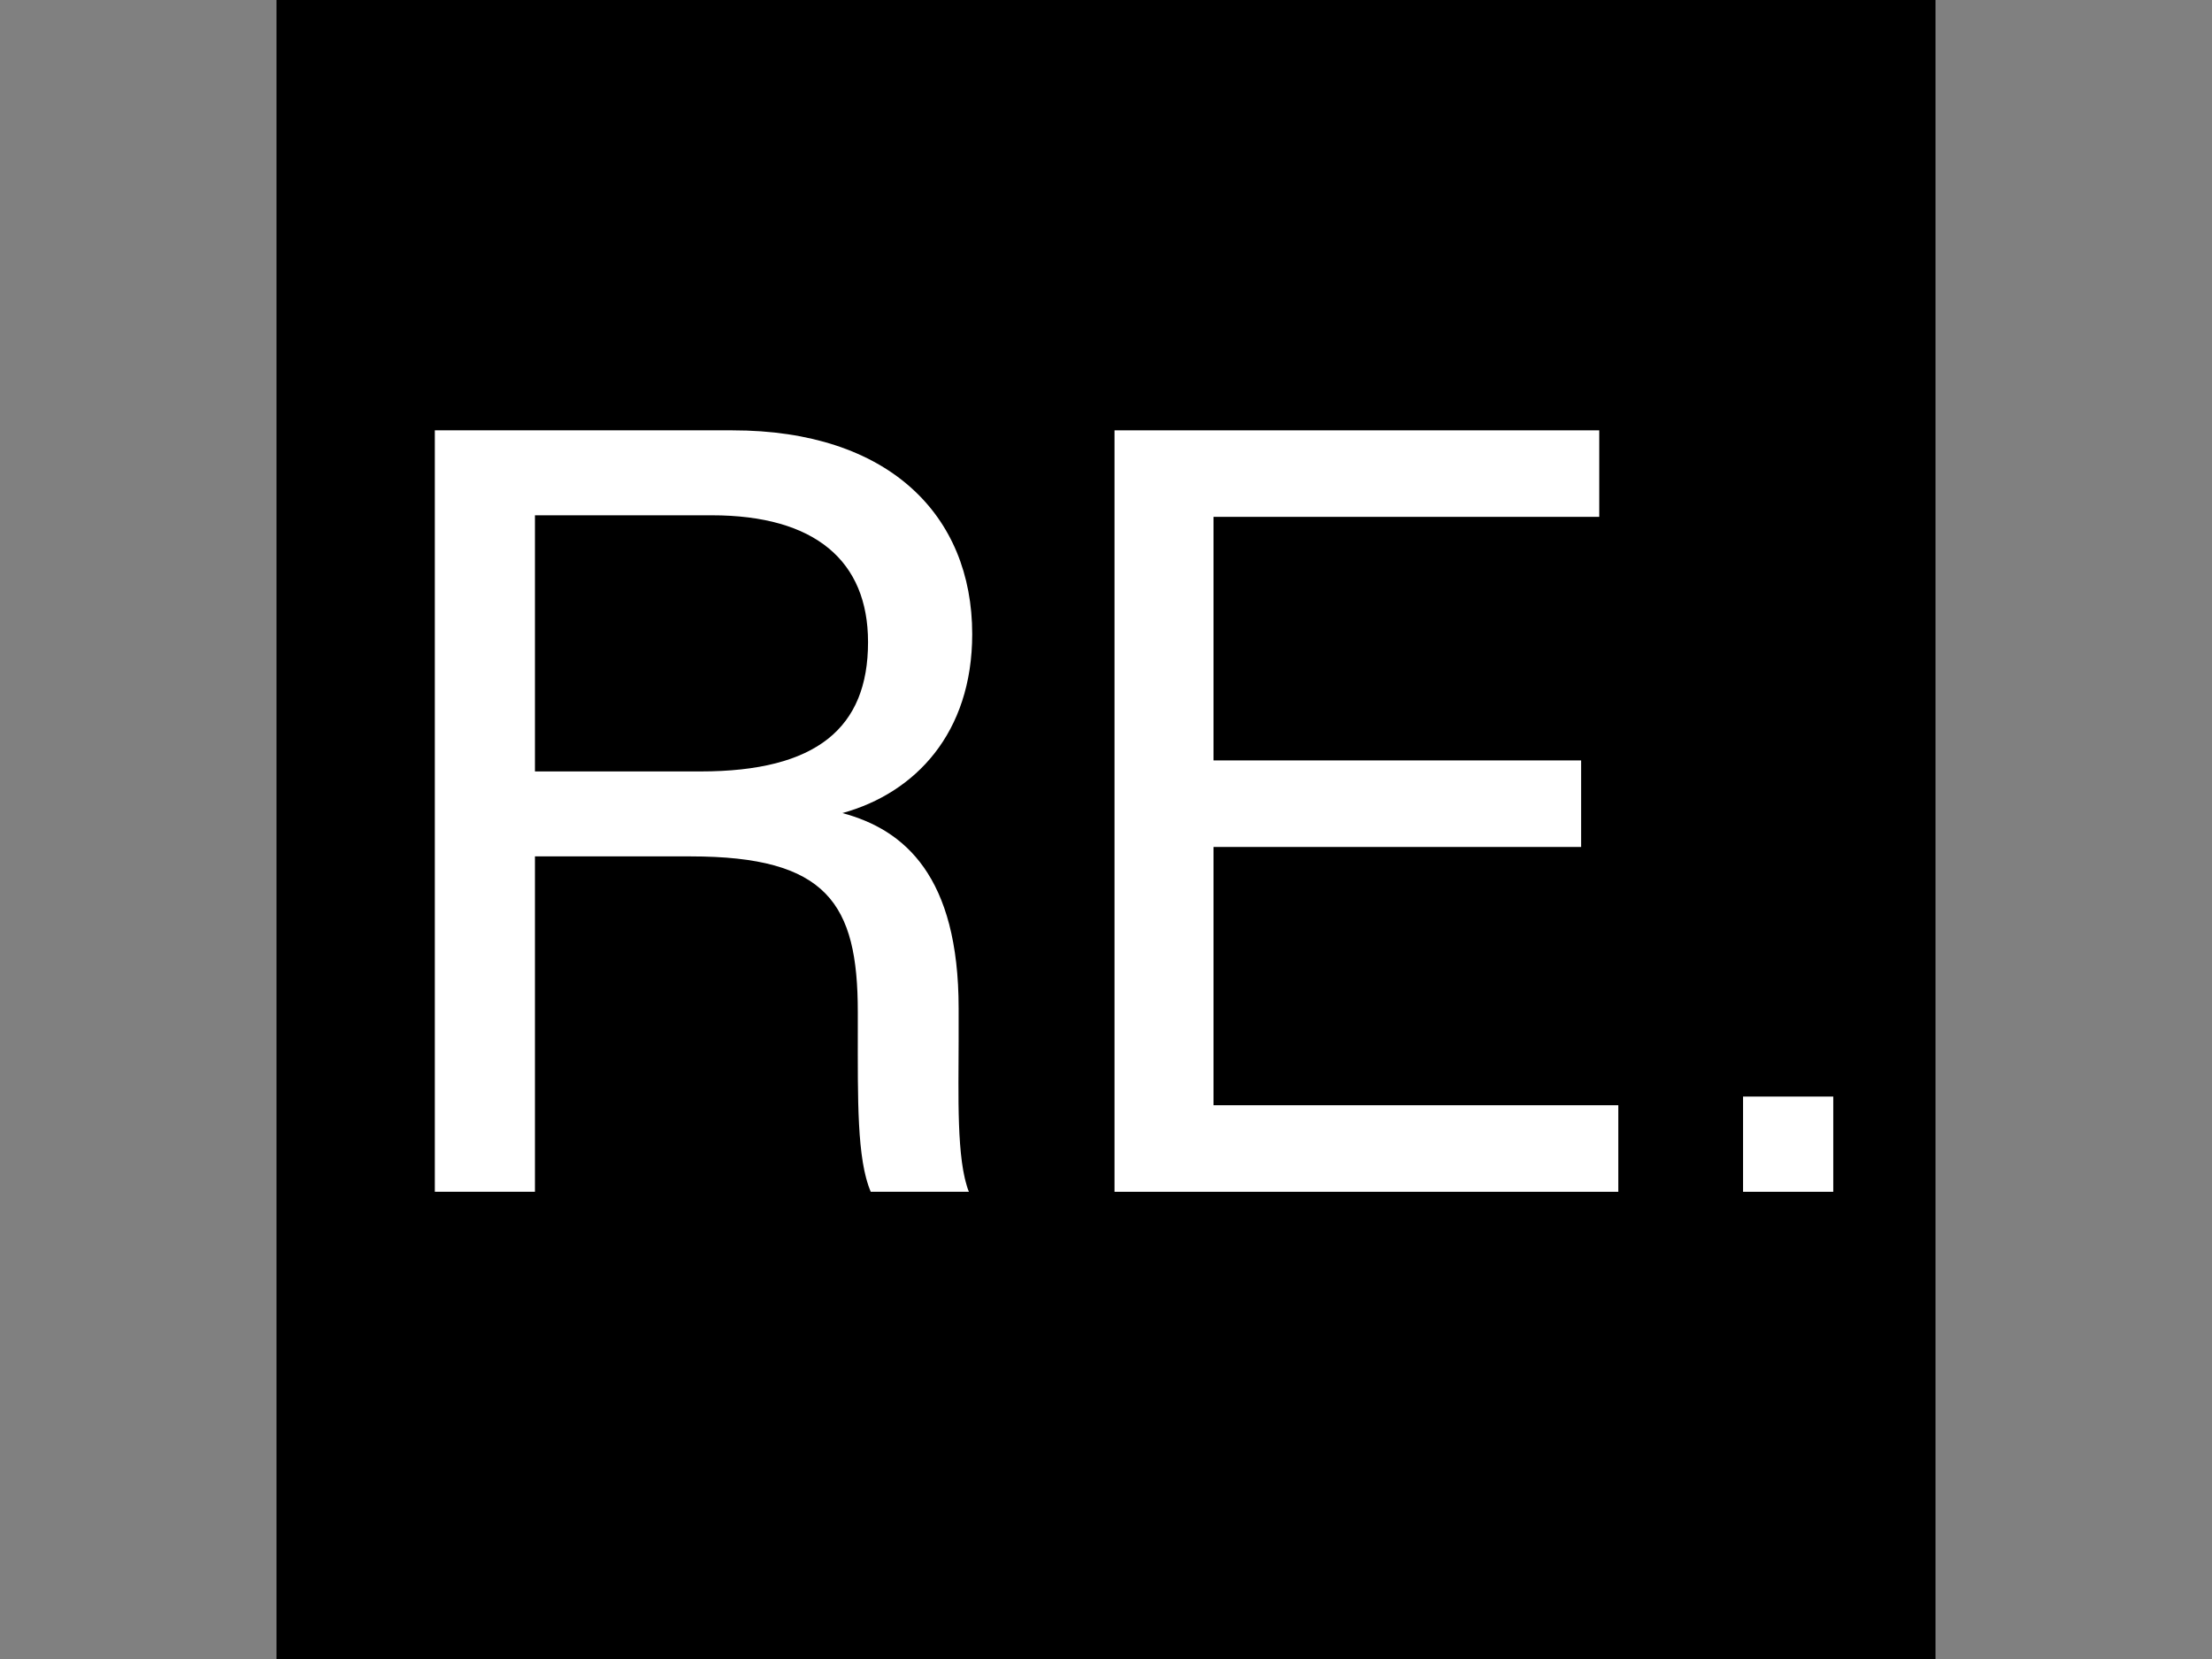 <?xml version="1.0" standalone="no"?>
<!DOCTYPE svg PUBLIC "-//W3C//DTD SVG 1.0//EN" "http://www.w3.org/TR/2001/REC-SVG-20010904/DTD/svg10.dtd">
<svg xmlns="http://www.w3.org/2000/svg" xmlns:xlink="http://www.w3.org/1999/xlink" id="body_1" width="1024" height="768">

<rect width="100%" height="100%" fill="#808080" stroke="none"/>

<g transform="matrix(1.5 0 0 1.5 128 -0)">
	<g>
        <path d="M0 0L512 0L512 512L0 512z" stroke="none" fill="#000000" fill-rule="nonzero" />
	</g>
	<g>
		<g>
            <path d="M214.71 195.68C 214.71 159.01 188.98 132.81 140.7 132.81L140.7 132.81L48.86 132.81L48.86 367.81L79.76 367.81L79.76 264.3L127.8 264.3C 169.95 264.3 179.4 278.82 179.4 312.3L179.4 312.3L179.4 317.28C 179.4 339.35 179.1 357.67 183.38 367.8L183.38 367.8L213.68 367.8C 209.77 357.97 210.52 337.48 210.52 321.27L210.52 321.27L210.52 311.2C 210.52 270.4 193.83 256.07 174.65 250.93C 197.17 244.72 214.71 226.21 214.71 195.68zM130.86 238.08L79.76 238.08L79.76 159.03L134.36 159.03C 166.28 159.03 182.56 173.17 182.56 198.17C 182.57 224.58 166.78 238.08 130.86 238.08z" stroke="none" fill="#FFFFFF" fill-rule="nonzero" />
            <path d="M289.18 261.39L402.63 261.39L402.63 234.68L289.18 234.68L289.18 159.51L408.23 159.51L408.23 132.81L258.63 132.81L258.63 367.81L414.11 367.81L414.11 341.1L289.18 341.1L289.18 261.39" stroke="none" fill="#FFFFFF" fill-rule="nonzero" />
            <path d="M452.6 338.42L480.45 338.42L480.45 367.81L452.6 367.81z" stroke="none" fill="#FFFFFF" fill-rule="nonzero" />
		</g>
	</g>
</g>
</svg>
